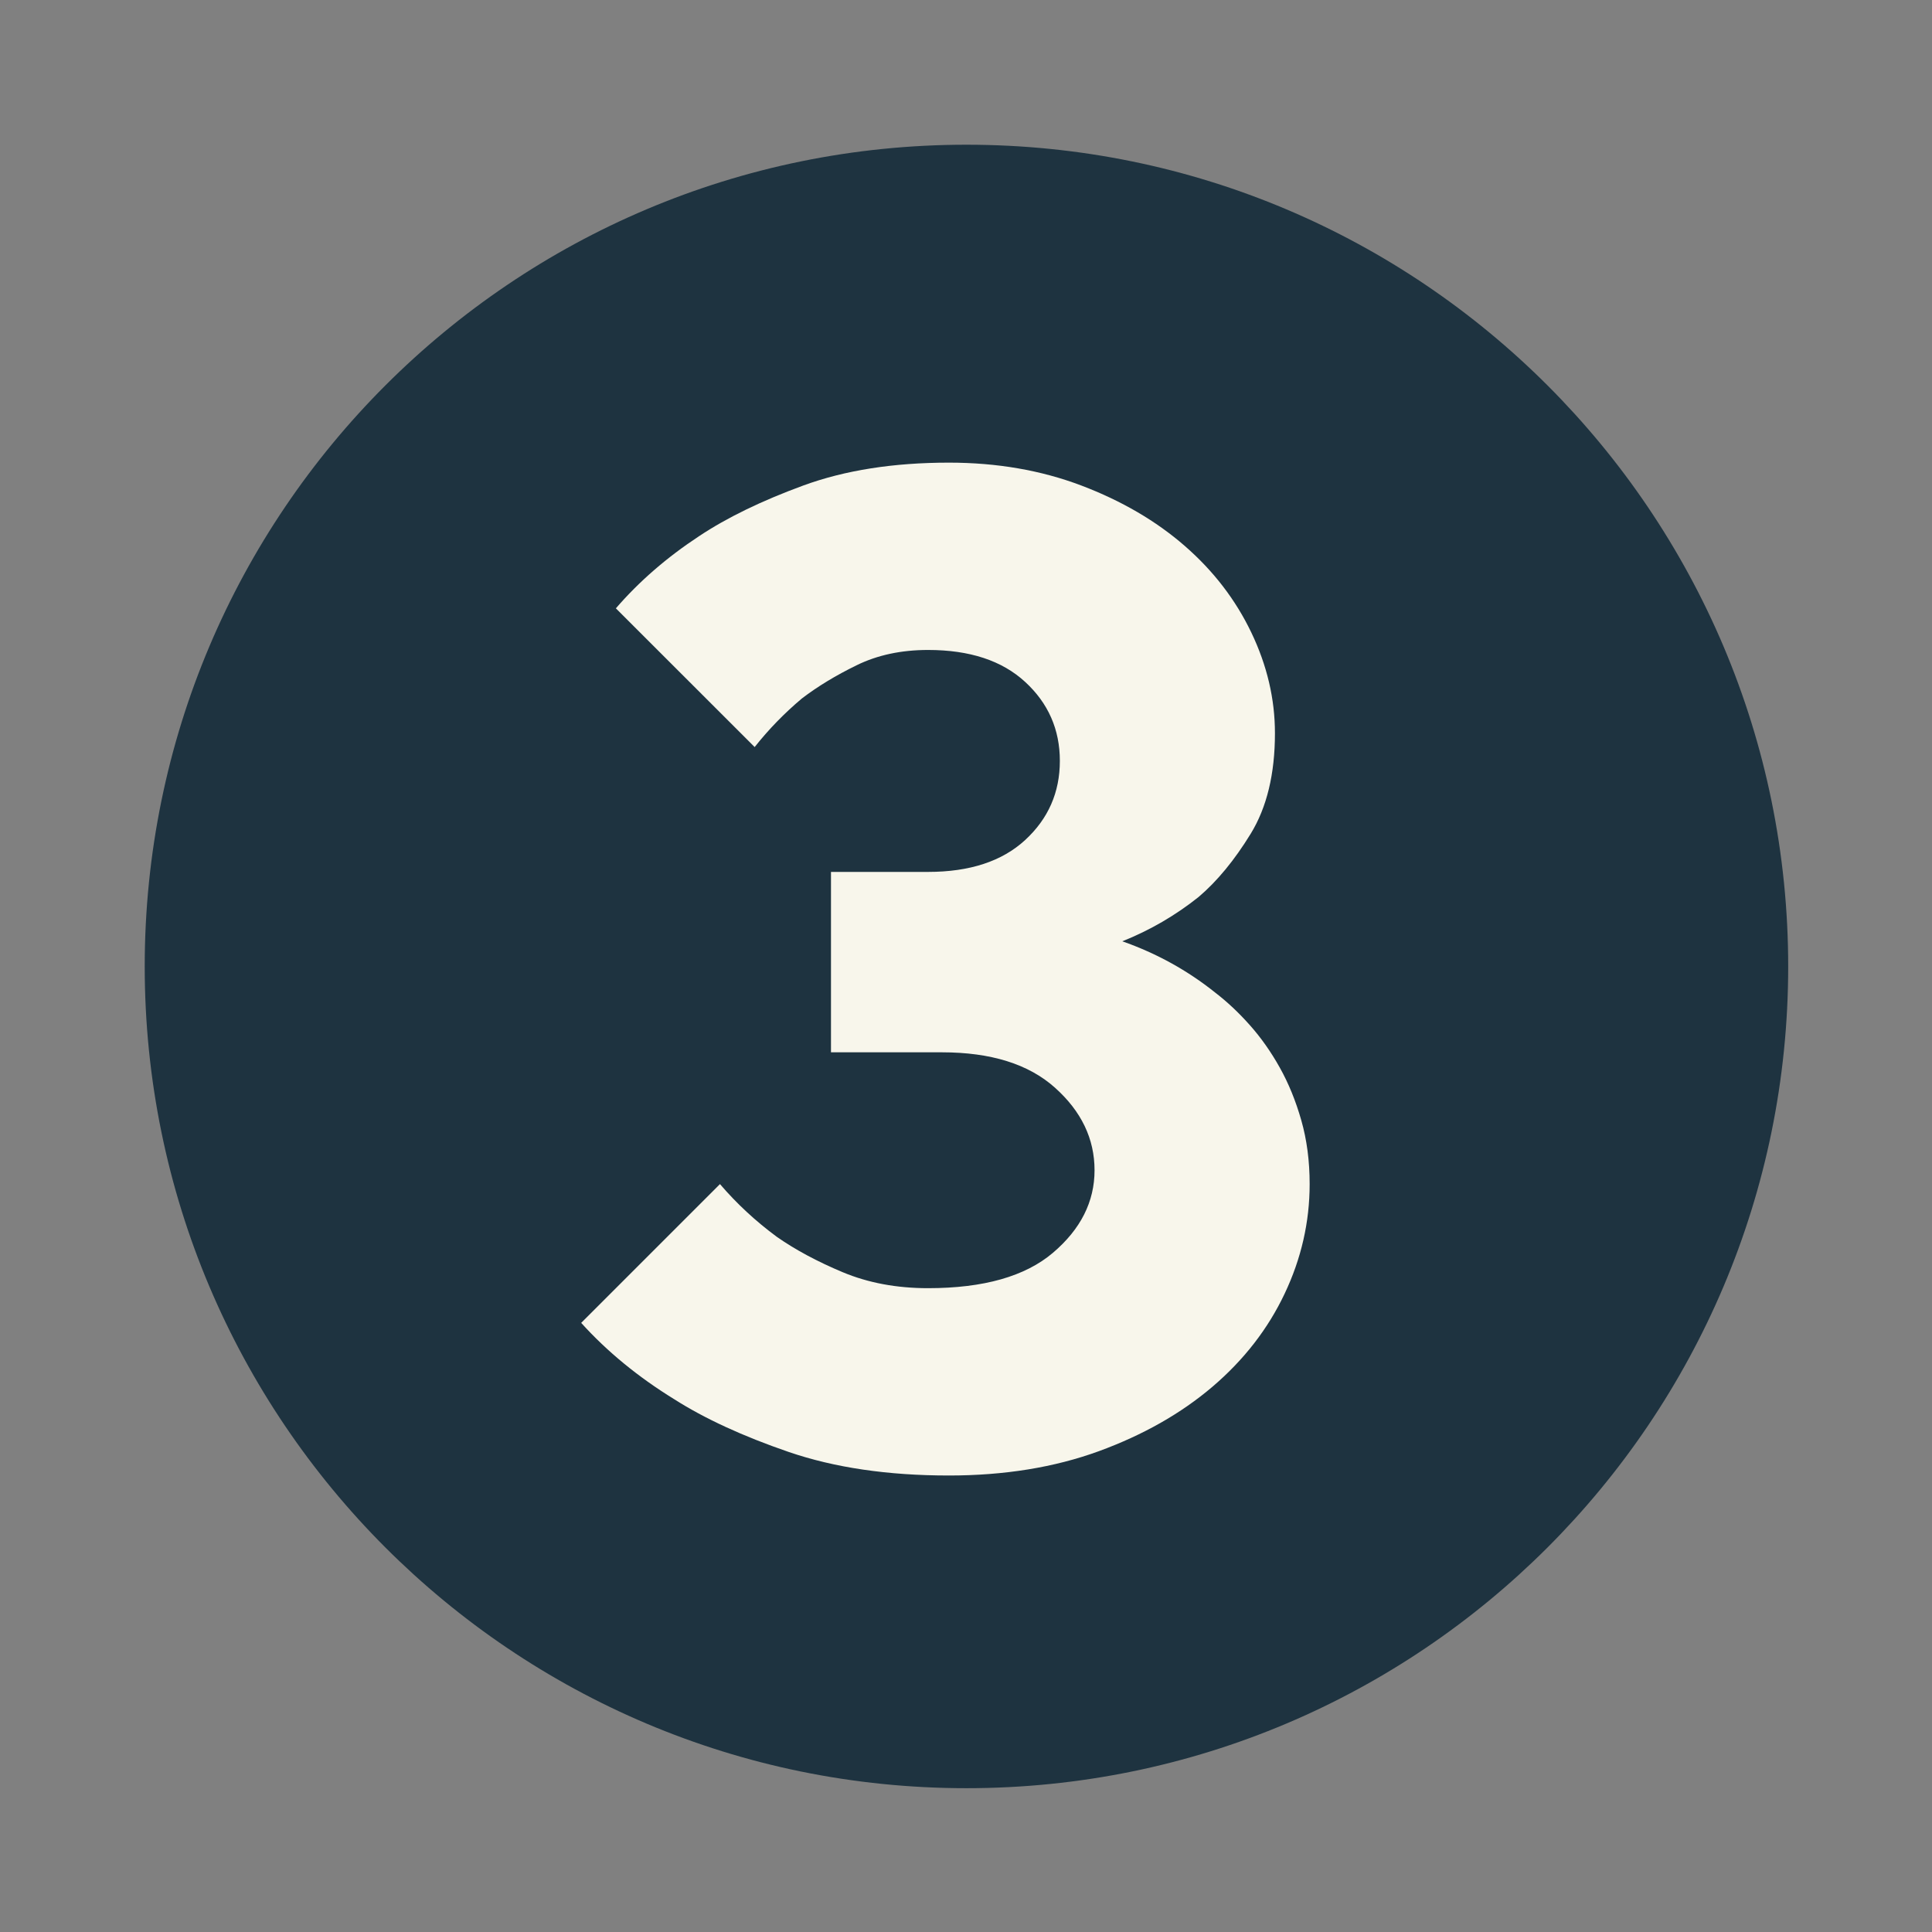 <svg xmlns="http://www.w3.org/2000/svg" xmlns:xlink="http://www.w3.org/1999/xlink" width="396.75" viewBox="0 0 396.75 396.75" height="396.75"><rect x="0" y="0" width="396.75" height="396.75" fill="#808080" stroke="none"/><defs><g id="a"><path d="M 78.359 4.281 C 65.816 4.281 54.844 2.664 45.438 -0.562 C 36.039 -3.789 28.207 -7.398 21.938 -11.391 C 14.531 -15.953 8.164 -21.176 2.844 -27.062 L 31.344 -55.562 C 34.758 -51.57 38.648 -47.961 43.016 -44.734 C 46.816 -42.078 51.328 -39.656 56.547 -37.469 C 61.773 -35.281 67.617 -34.188 74.078 -34.188 C 85.473 -34.188 94.02 -36.609 99.719 -41.453 C 105.414 -46.297 108.266 -51.945 108.266 -58.406 C 108.266 -64.863 105.555 -70.516 100.141 -75.359 C 94.734 -80.203 86.992 -82.625 76.922 -82.625 L 54.141 -82.625 L 54.141 -119.672 L 74.078 -119.672 C 82.629 -119.672 89.273 -121.852 94.016 -126.219 C 98.766 -130.594 101.141 -136.008 101.141 -142.469 C 101.141 -148.914 98.766 -154.32 94.016 -158.688 C 89.273 -163.062 82.629 -165.25 74.078 -165.25 C 68.566 -165.25 63.676 -164.203 59.406 -162.109 C 55.133 -160.023 51.383 -157.75 48.156 -155.281 C 44.539 -152.238 41.312 -148.914 38.469 -145.312 L 9.969 -173.797 C 14.719 -179.305 20.414 -184.25 27.062 -188.625 C 32.758 -192.414 39.883 -195.879 48.438 -199.016 C 56.988 -202.148 66.961 -203.719 78.359 -203.719 C 88.234 -203.719 97.301 -202.148 105.562 -199.016 C 113.82 -195.879 120.895 -191.75 126.781 -186.625 C 132.676 -181.5 137.238 -175.562 140.469 -168.812 C 143.695 -162.07 145.312 -155.188 145.312 -148.156 C 145.312 -139.801 143.648 -132.914 140.328 -127.5 C 137.004 -122.082 133.441 -117.758 129.641 -114.531 C 124.891 -110.738 119.664 -107.703 113.969 -105.422 C 121 -102.953 127.363 -99.438 133.062 -94.875 C 135.531 -92.977 137.898 -90.75 140.172 -88.188 C 142.453 -85.625 144.492 -82.727 146.297 -79.5 C 148.109 -76.27 149.582 -72.66 150.719 -68.672 C 151.863 -64.68 152.438 -60.312 152.438 -55.562 C 152.438 -47.77 150.723 -40.266 147.297 -33.047 C 143.879 -25.828 138.941 -19.461 132.484 -13.953 C 126.023 -8.453 118.238 -4.035 109.125 -0.703 C 100.008 2.617 89.754 4.281 78.359 4.281 Z M 78.359 4.281"></path></g></defs><path fill="#1E3340" d="M 198.469 29.719 C 105.27 29.719 29.719 105.27 29.719 198.469 C 29.719 291.664 105.27 367.219 198.469 367.219 C 291.664 367.219 367.219 291.664 367.219 198.469 C 367.219 105.27 291.664 29.719 198.469 29.719 Z M 198.469 29.719"></path><g fill="#F8F6EB"><use xmlns:xlink="http://www.w3.org/1999/xlink" x="116.507" y="298.725" xlink:href="#a" xlink:type="simple" xlink:actuate="onLoad" xlink:show="embed"></use></g></svg>